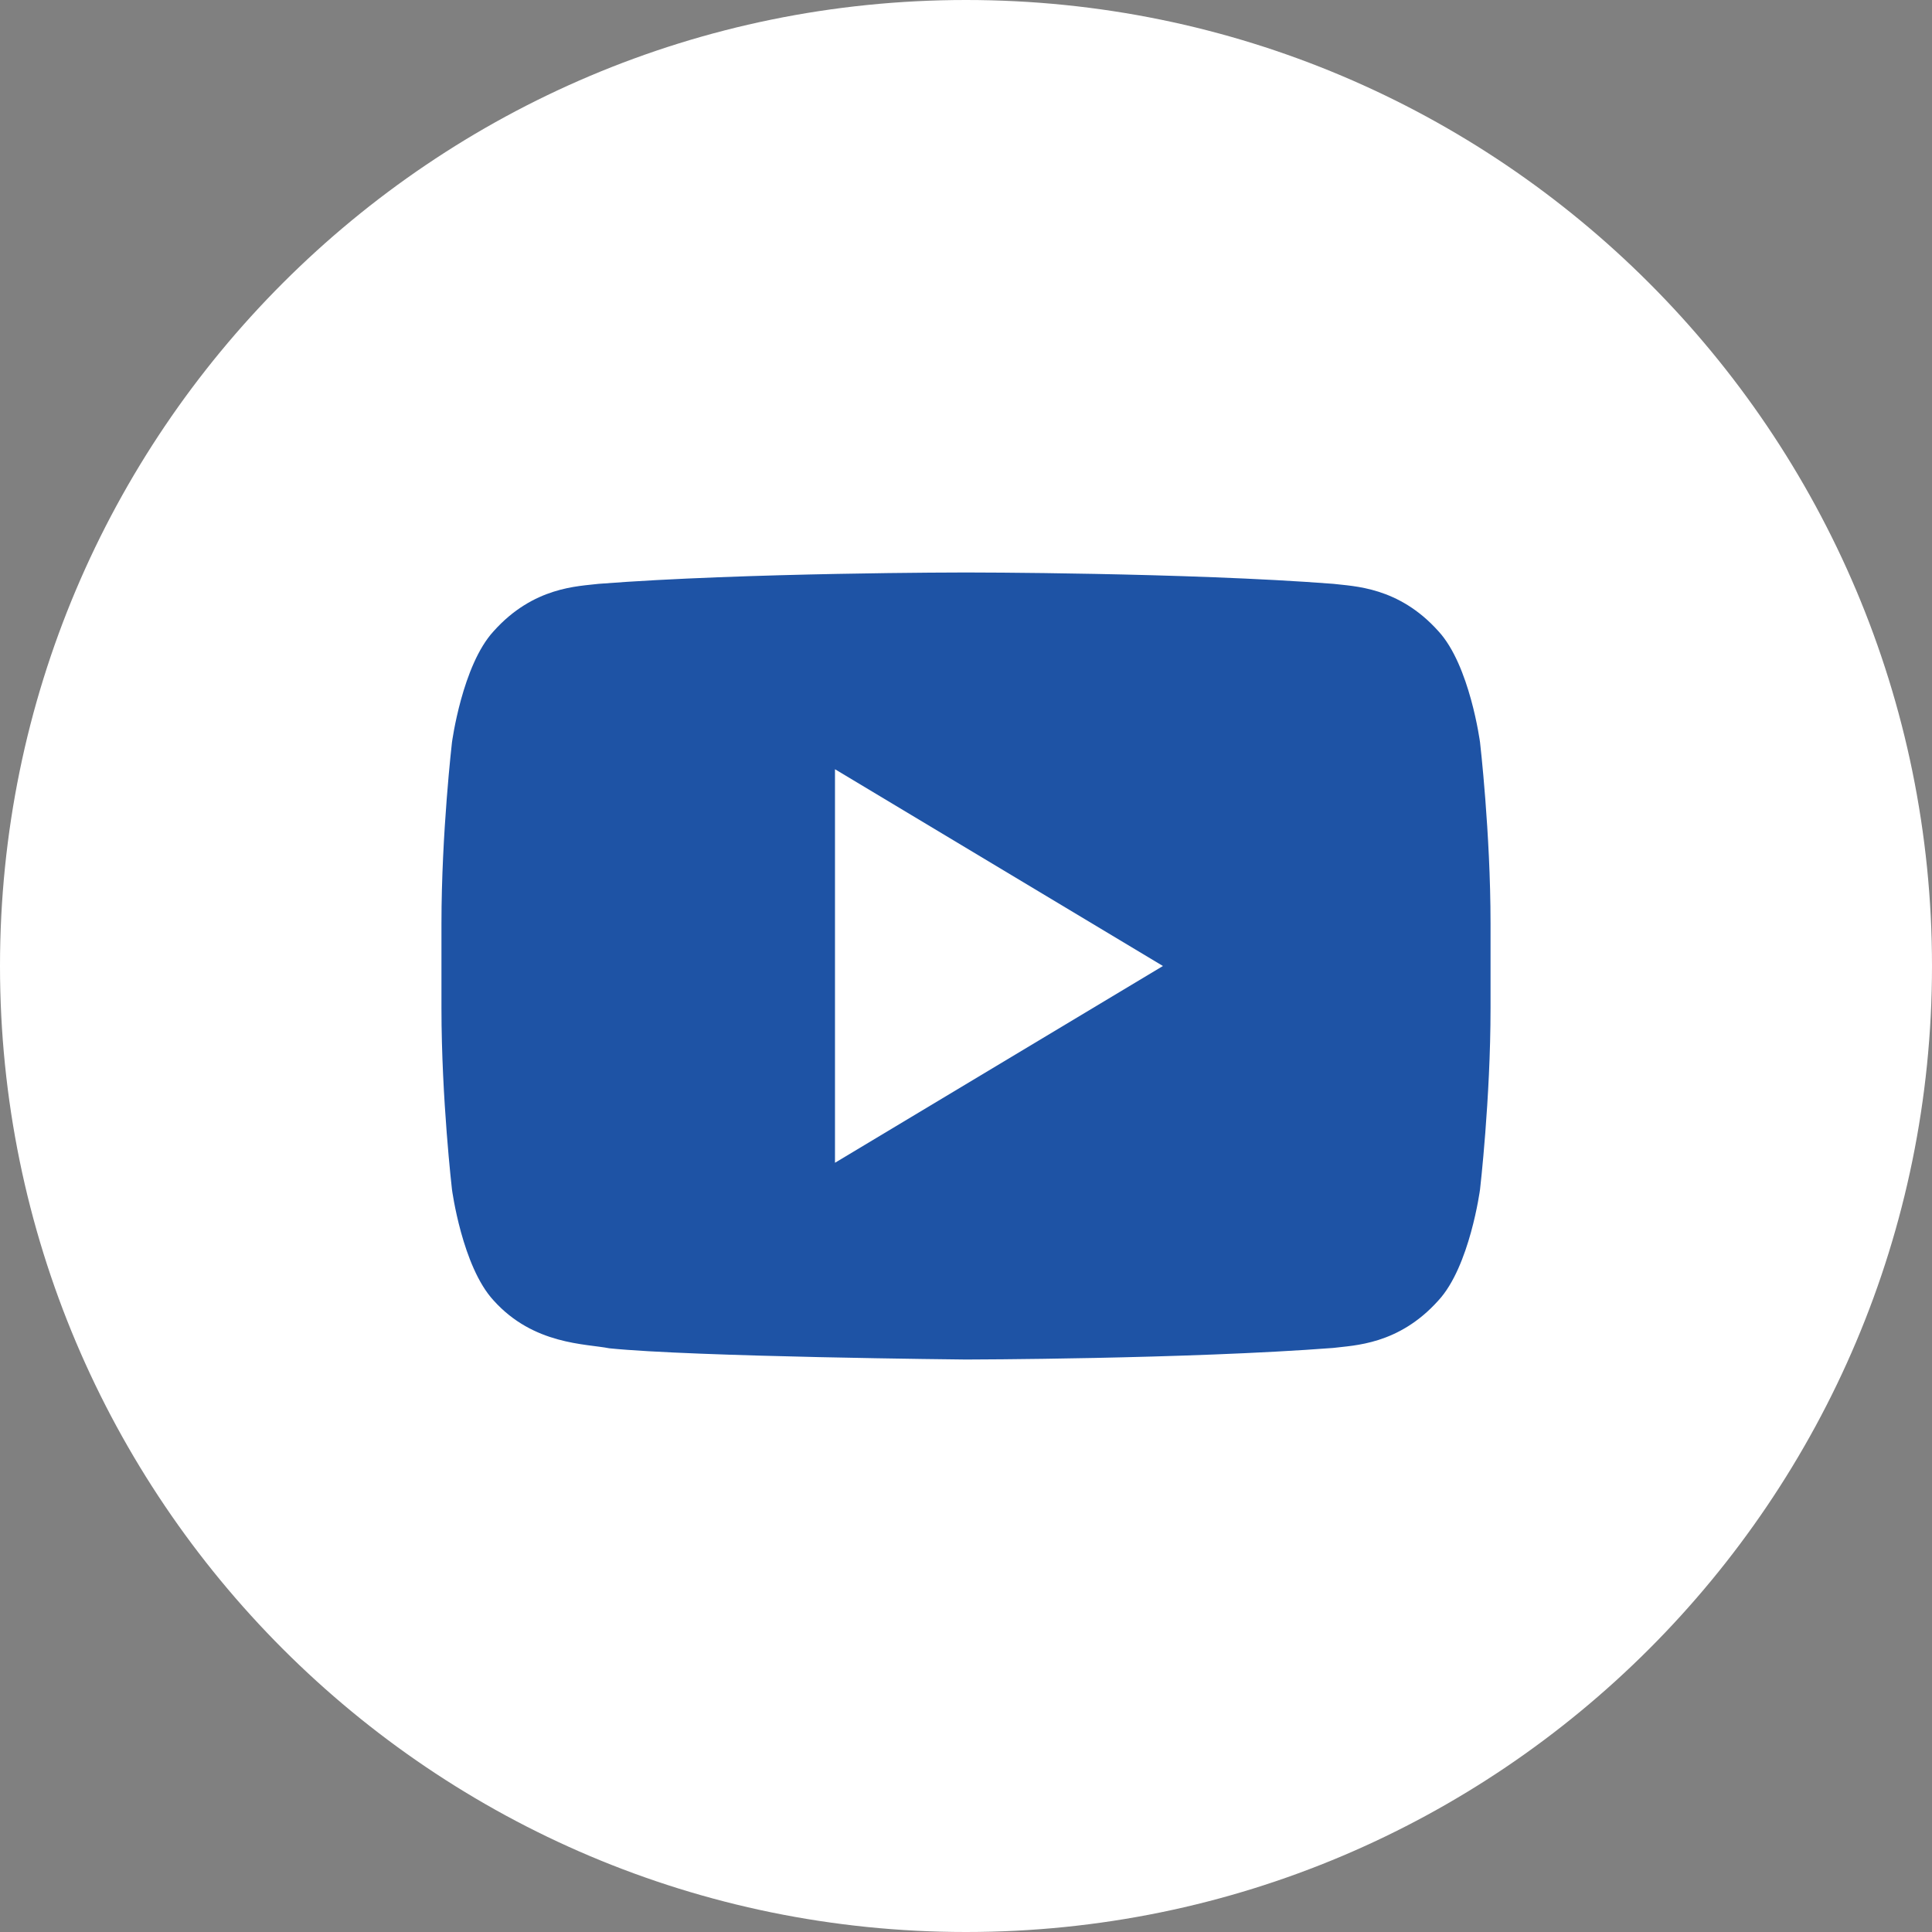 <?xml version="1.0" encoding="UTF-8"?> <svg xmlns="http://www.w3.org/2000/svg" width="1000" height="1000" viewBox="0 0 1000 1000" fill="none"><rect x="0" y="0" width="1000" height="1000" fill="#808080" stroke="none"/> <rect x="203.662" y="282.609" width="604.119" height="466.819" fill="#1E53A5"></rect> <path d="M432.187 601.844L601.936 500L432.187 398.156V601.844Z" fill="white"></path> <path d="M500 0C223.875 0 0 223.844 0 500C0 776.156 223.875 1000 500 1000C776.125 1000 1000 776.125 1000 500C1000 223.875 776.125 0 500 0ZM771.5 521.906C771.5 568.781 766.062 615.656 766.062 615.656C766.062 615.656 760.75 655.594 744.5 673.125C723.844 696.188 700.719 696.313 690.094 697.688C614.094 703.5 500 703.687 500 703.687C500 703.687 358.812 702.313 315.375 697.875C303.281 695.469 276.187 696.156 255.5 673.125C239.219 655.563 233.938 615.656 233.938 615.656C233.938 615.656 228.5 568.813 228.5 521.906V477.969C228.5 431.094 233.938 384.25 233.938 384.25C233.938 384.25 239.25 344.312 255.5 326.719C276.156 303.625 299.281 303.5 309.906 302.188C385.875 296.313 499.875 296.313 499.875 296.313H500.125C500.125 296.313 614.125 296.313 690.094 302.188C700.688 303.5 723.844 303.625 744.5 326.688C760.781 344.281 766.062 384.219 766.062 384.219C766.062 384.219 771.5 431.094 771.5 477.969V521.906Z" fill="white"></path> </svg> 